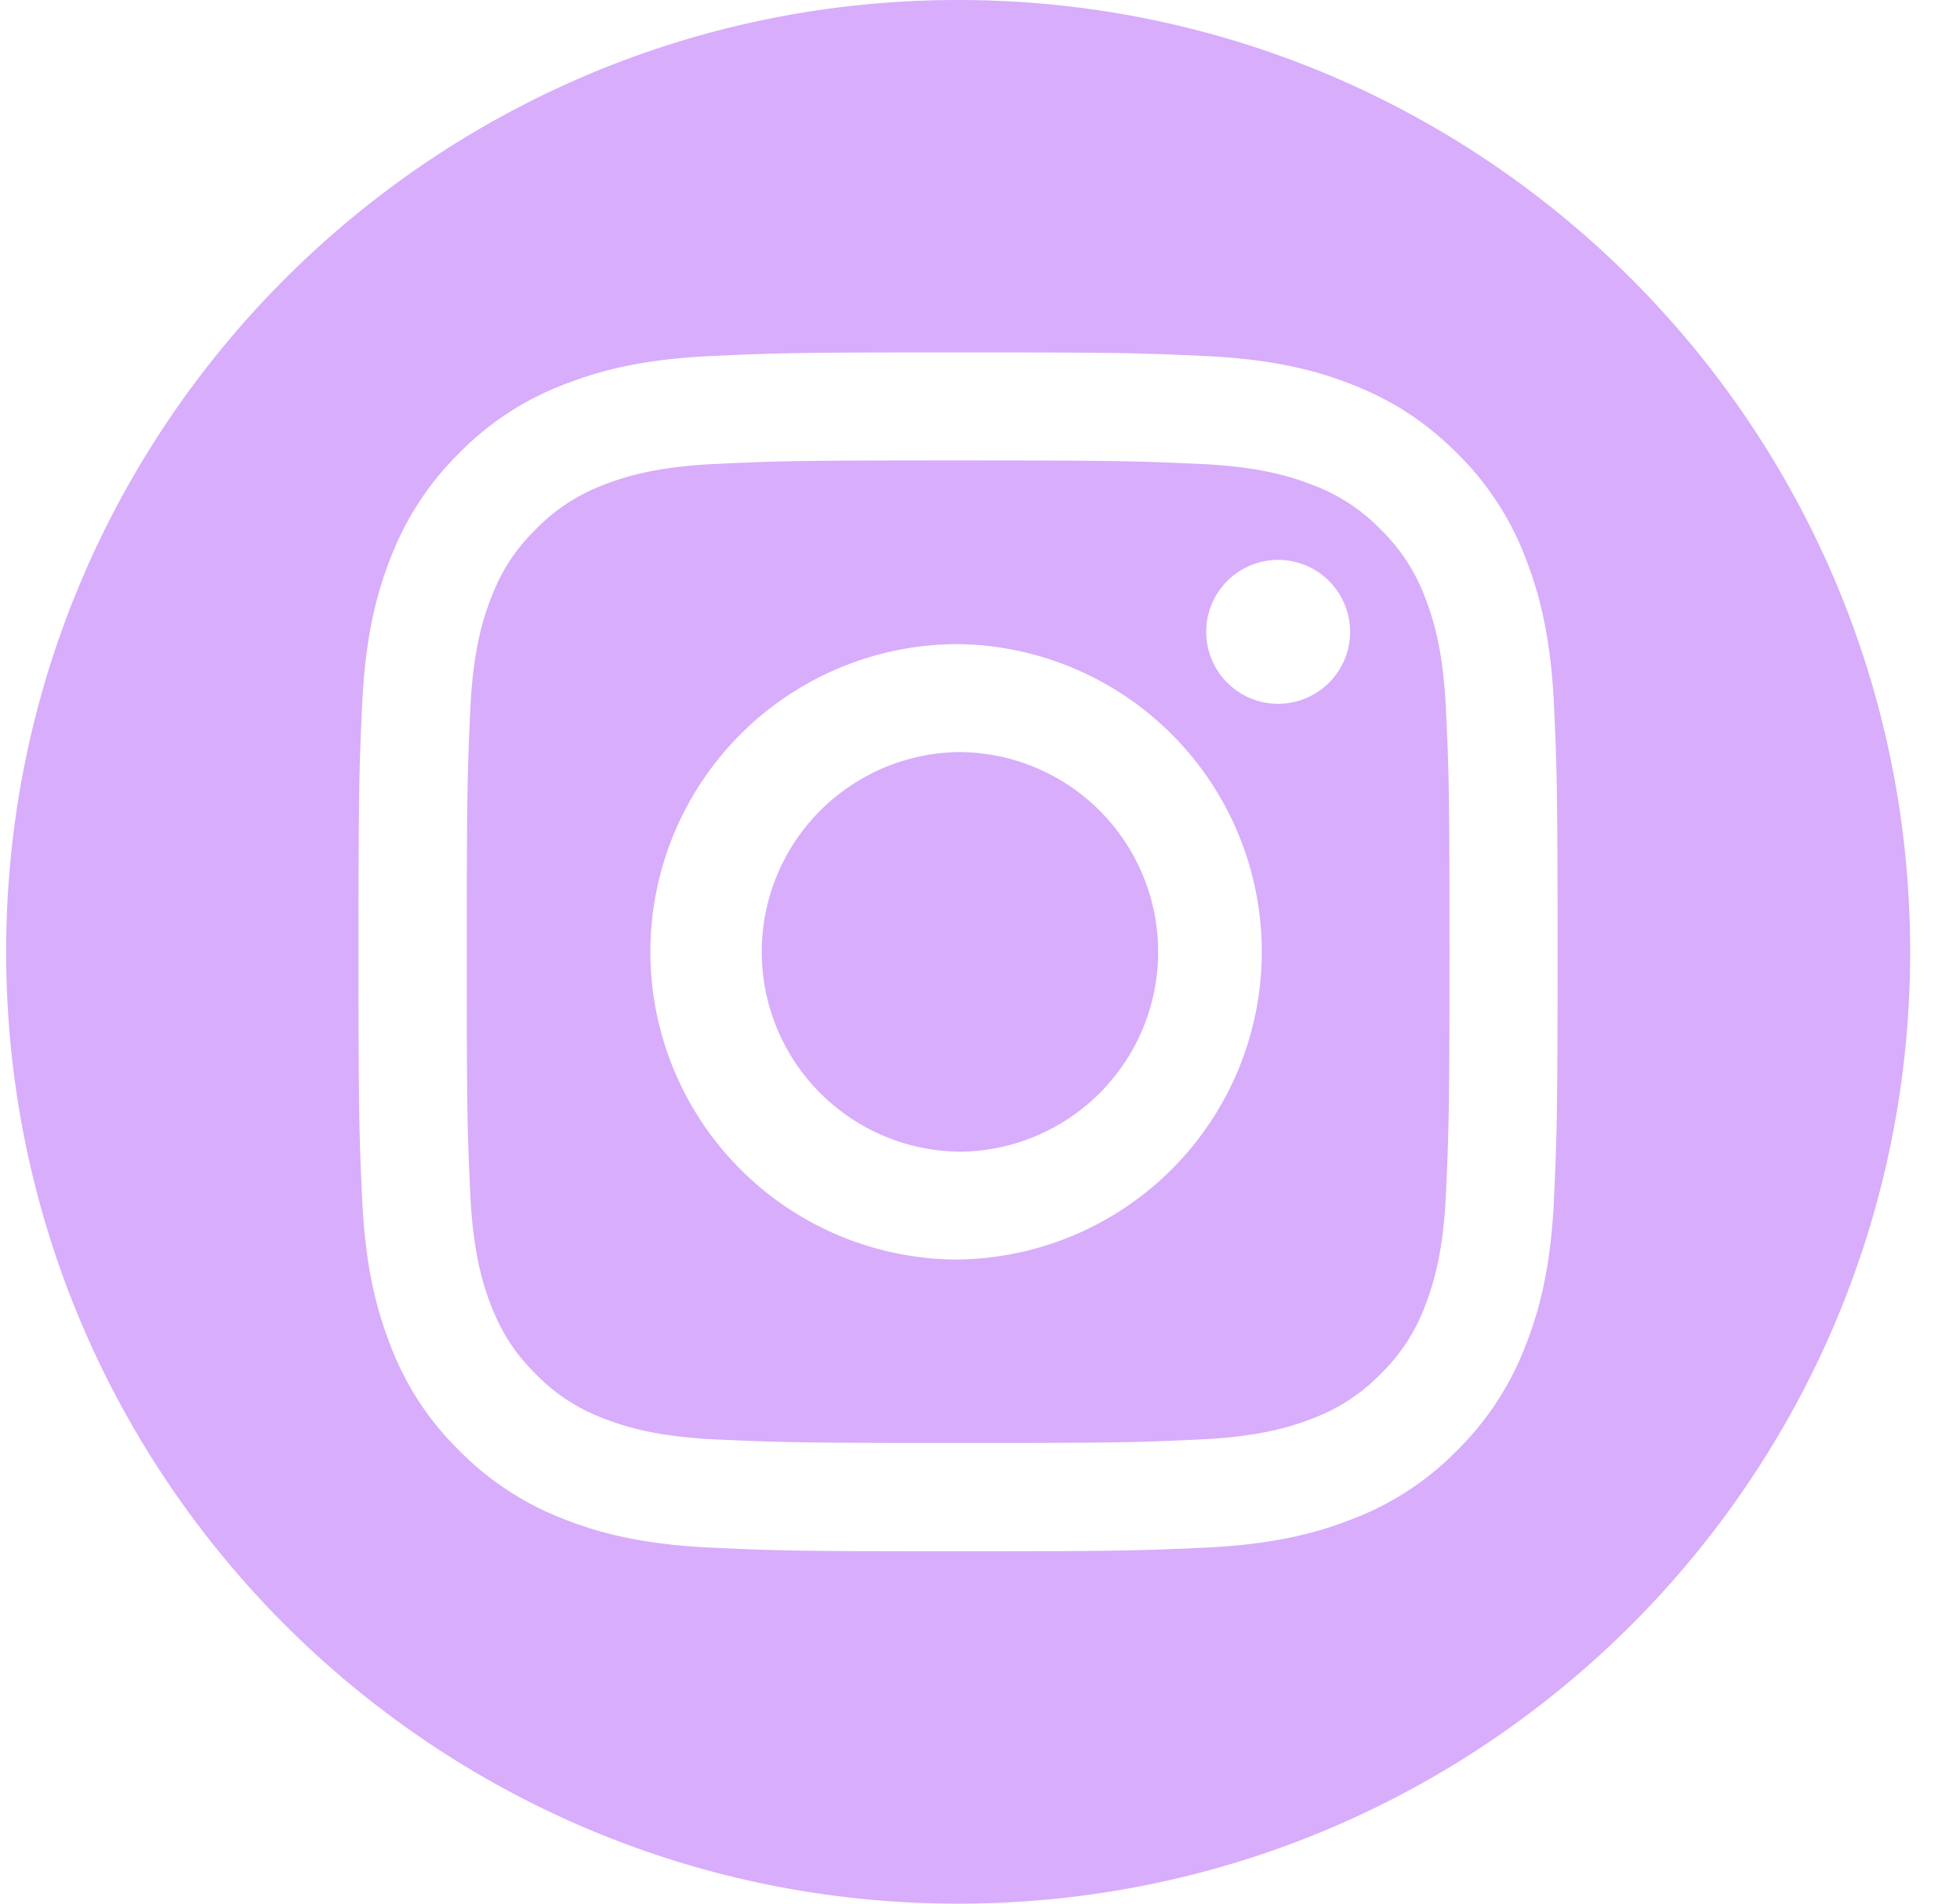 <svg xmlns="http://www.w3.org/2000/svg" width="35" height="34" fill="none"><path fill="#D8ADFB" d="M17.112 20.57a3.569 3.569 0 1 0 0-7.138 3.569 3.569 0 0 0 0 7.137z"/><path fill="#D8ADFB" d="M17.11 0c-9.389 0-17 7.611-17 17s7.611 17 17 17c9.39 0 17-7.611 17-17s-7.613-17-17-17zm10.64 21.412c-.053 1.139-.232 1.917-.5 2.6a5.286 5.286 0 0 1-1.233 1.896 5.218 5.218 0 0 1-1.897 1.234c-.68.265-1.458.446-2.599.499-1.14.053-1.506.065-4.412.065-2.907 0-3.272-.012-4.413-.065-1.138-.053-1.916-.232-2.599-.499A5.294 5.294 0 0 1 8.2 25.908a5.22 5.22 0 0 1-1.234-1.896c-.265-.68-.446-1.459-.499-2.6-.053-1.14-.065-1.506-.065-4.412 0-2.906.012-3.272.065-4.412.053-1.139.232-1.917.499-2.6A5.29 5.29 0 0 1 8.2 8.092a5.22 5.22 0 0 1 1.896-1.234c.68-.265 1.459-.446 2.6-.499 1.14-.053 1.505-.065 4.412-.065 2.906 0 3.271.012 4.412.065 1.139.053 1.917.232 2.6.499.702.274 1.299.64 1.896 1.234a5.22 5.22 0 0 1 1.234 1.896c.264.68.446 1.459.499 2.6.053 1.14.065 1.506.065 4.412 0 2.906-.012 3.272-.065 4.412z"/><path fill="#D8ADFB" d="M25.453 10.686a3.32 3.32 0 0 0-.8-1.232 3.3 3.3 0 0 0-1.232-.8c-.378-.147-.945-.32-1.987-.368-1.129-.05-1.469-.063-4.325-.063s-3.196.01-4.324.063c-1.043.047-1.61.221-1.987.367a3.321 3.321 0 0 0-1.231.801c-.376.375-.607.73-.801 1.232-.146.377-.32.944-.368 1.987-.05 1.128-.063 1.468-.063 4.324s.01 3.196.063 4.325c.048 1.042.222 1.609.368 1.987.194.498.425.856.8 1.231a3.3 3.3 0 0 0 1.232.801c.378.146.944.32 1.987.368 1.129.05 1.466.063 4.325.063 2.858 0 3.195-.01 4.324-.063 1.042-.048 1.61-.222 1.987-.368a3.32 3.32 0 0 0 1.231-.8 3.3 3.3 0 0 0 .801-1.232c.146-.378.32-.945.368-1.988.05-1.128.063-1.468.063-4.324s-.01-3.196-.063-4.324c-.048-1.043-.222-1.61-.368-1.987zm-8.343 11.81a5.496 5.496 0 1 1 0-10.992 5.496 5.496 0 0 1 0 10.991zm5.714-9.926a1.283 1.283 0 1 1 0-2.57 1.283 1.283 0 1 1 0 2.57z"/></svg>
